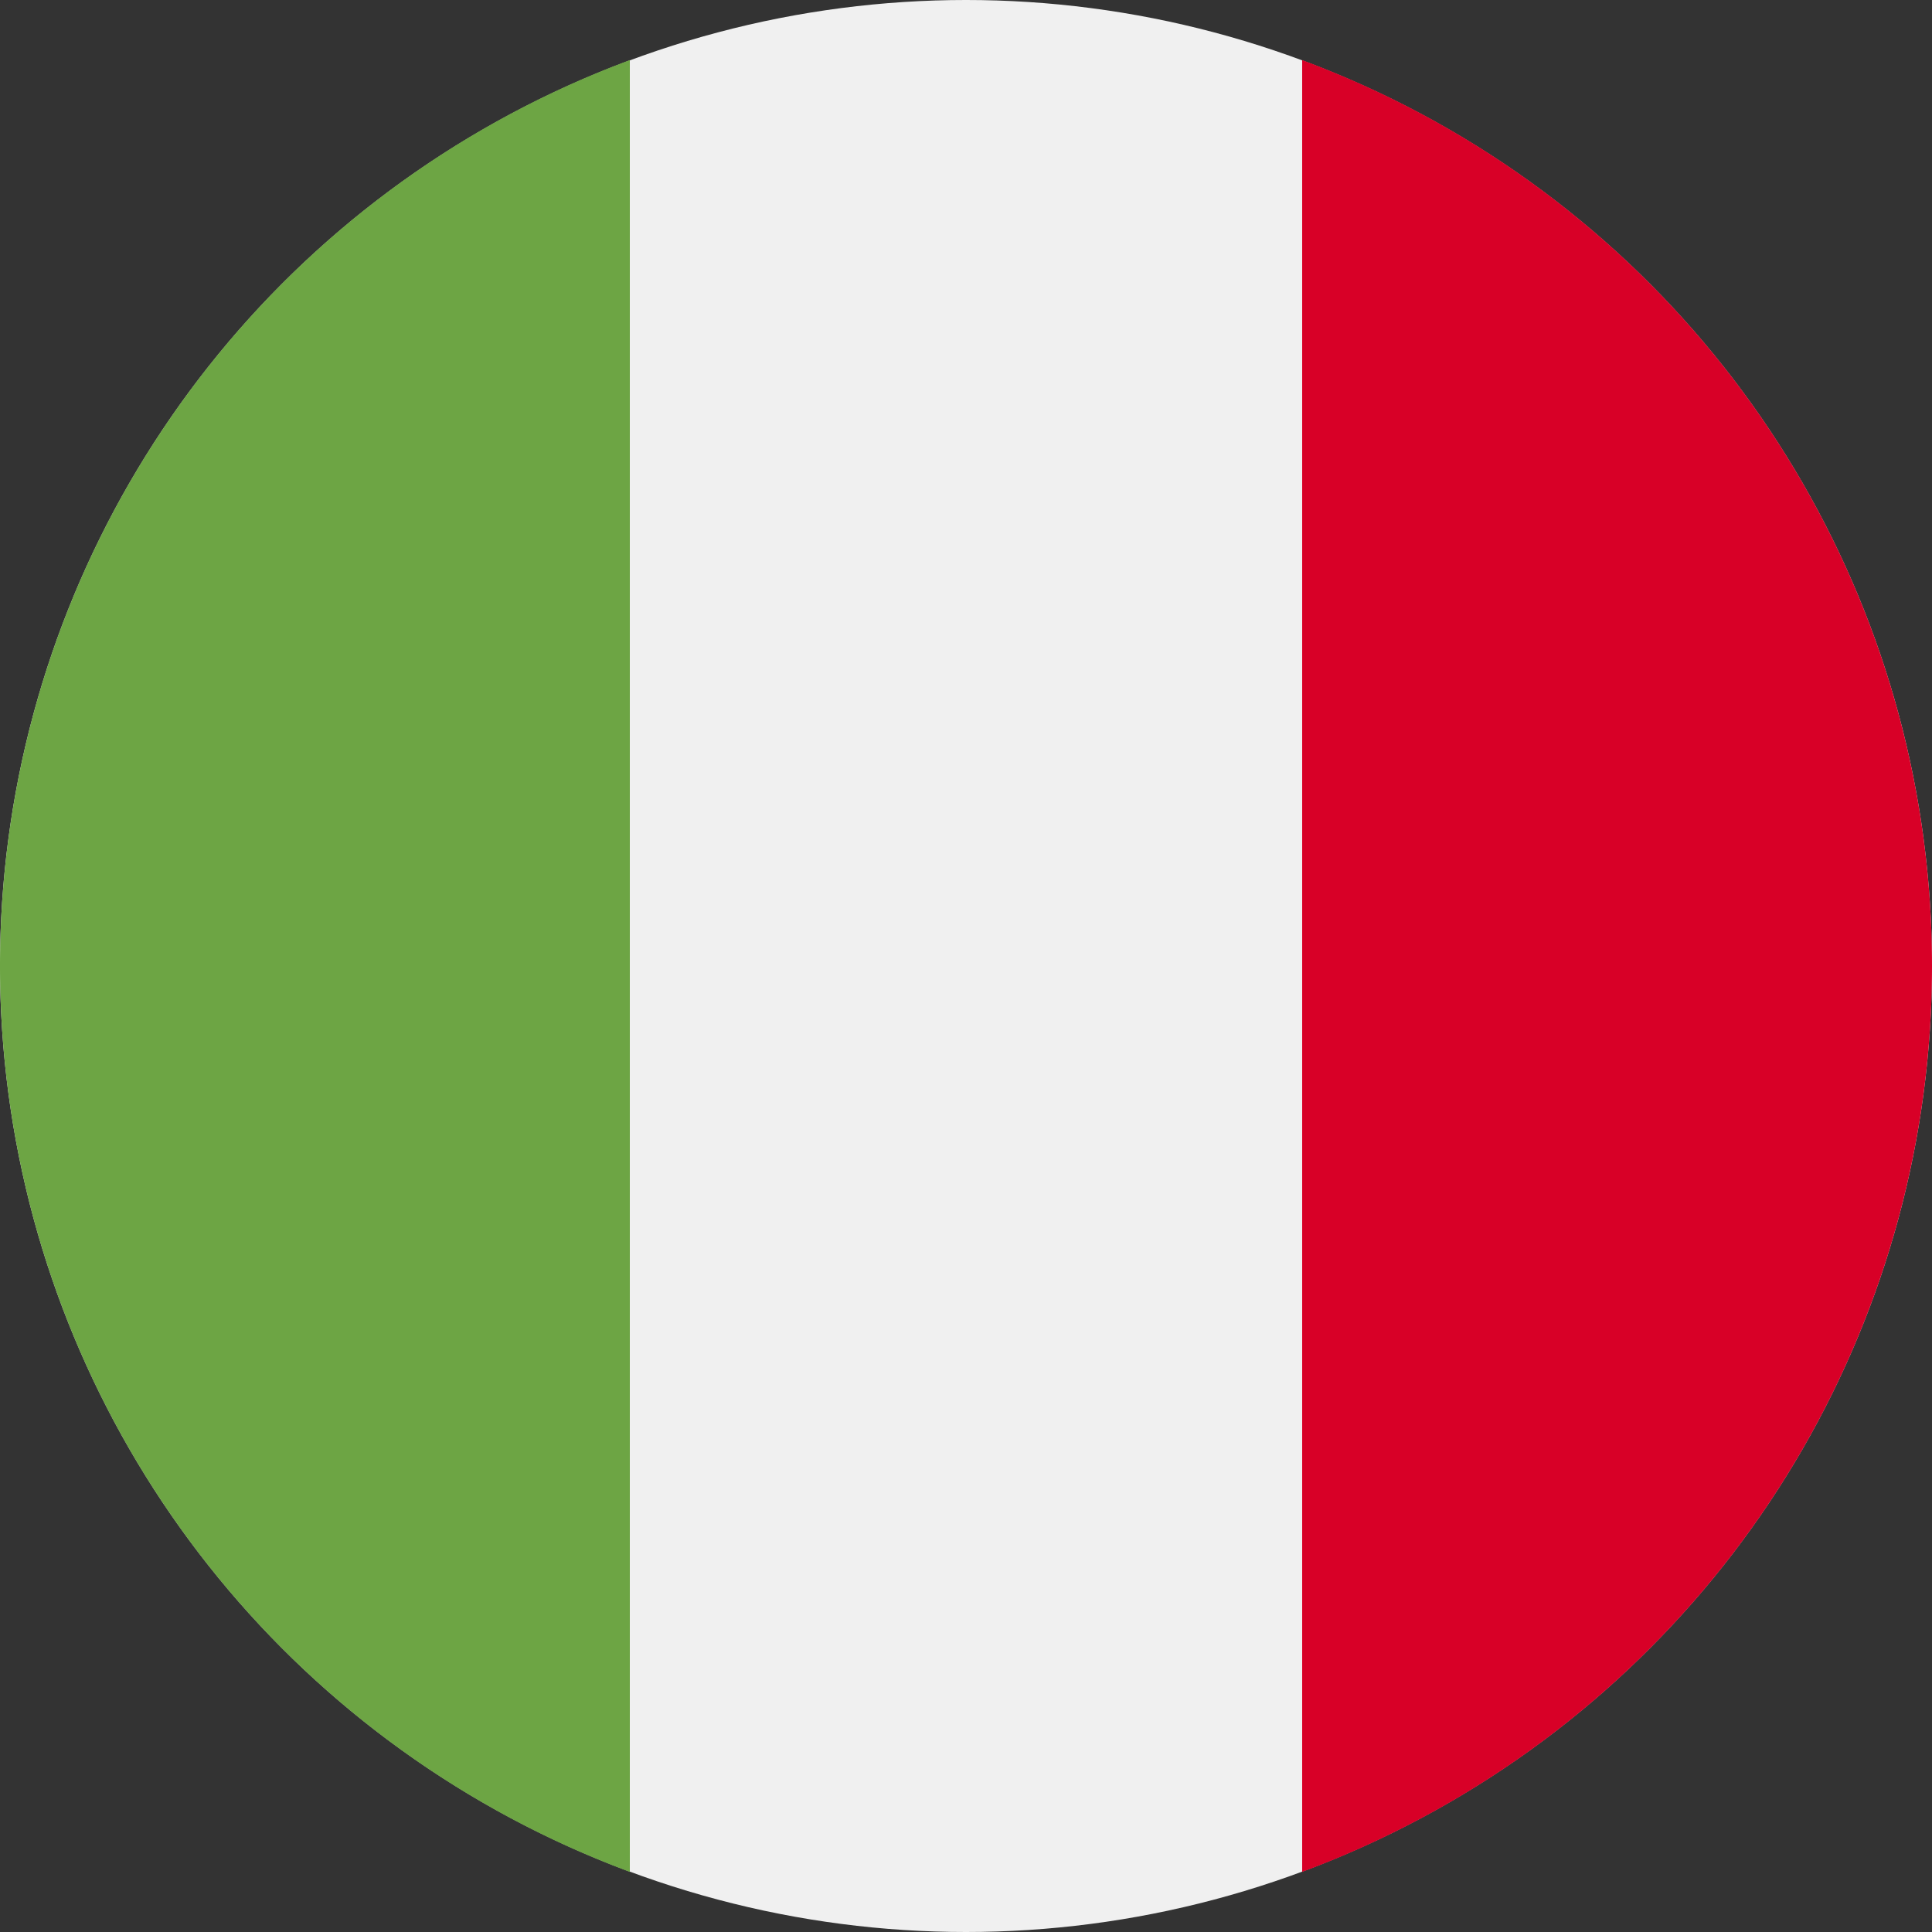 <svg id="ico-it" xmlns="http://www.w3.org/2000/svg" width="50" height="50" viewBox="0 0 50 50">
  <rect x="0" y="0" width="50" height="50" fill="#333333" stroke="none"/>
  <circle id="Elipse_82" data-name="Elipse 82" cx="25" cy="25" r="25" fill="#f0f0f0"/>
  <path id="Trazado_7292" data-name="Trazado 7292" d="M361.347,39.368a25.009,25.009,0,0,0-16.3-23.445v46.89A25.009,25.009,0,0,0,361.347,39.368Z" transform="translate(-311.347 -14.368)" fill="#d80027"/>
  <path id="Trazado_7293" data-name="Trazado 7293" d="M0,39.368A25.009,25.009,0,0,0,16.3,62.813V15.923A25.009,25.009,0,0,0,0,39.368Z" transform="translate(0 -14.368)" fill="#6da544"/>
</svg>
